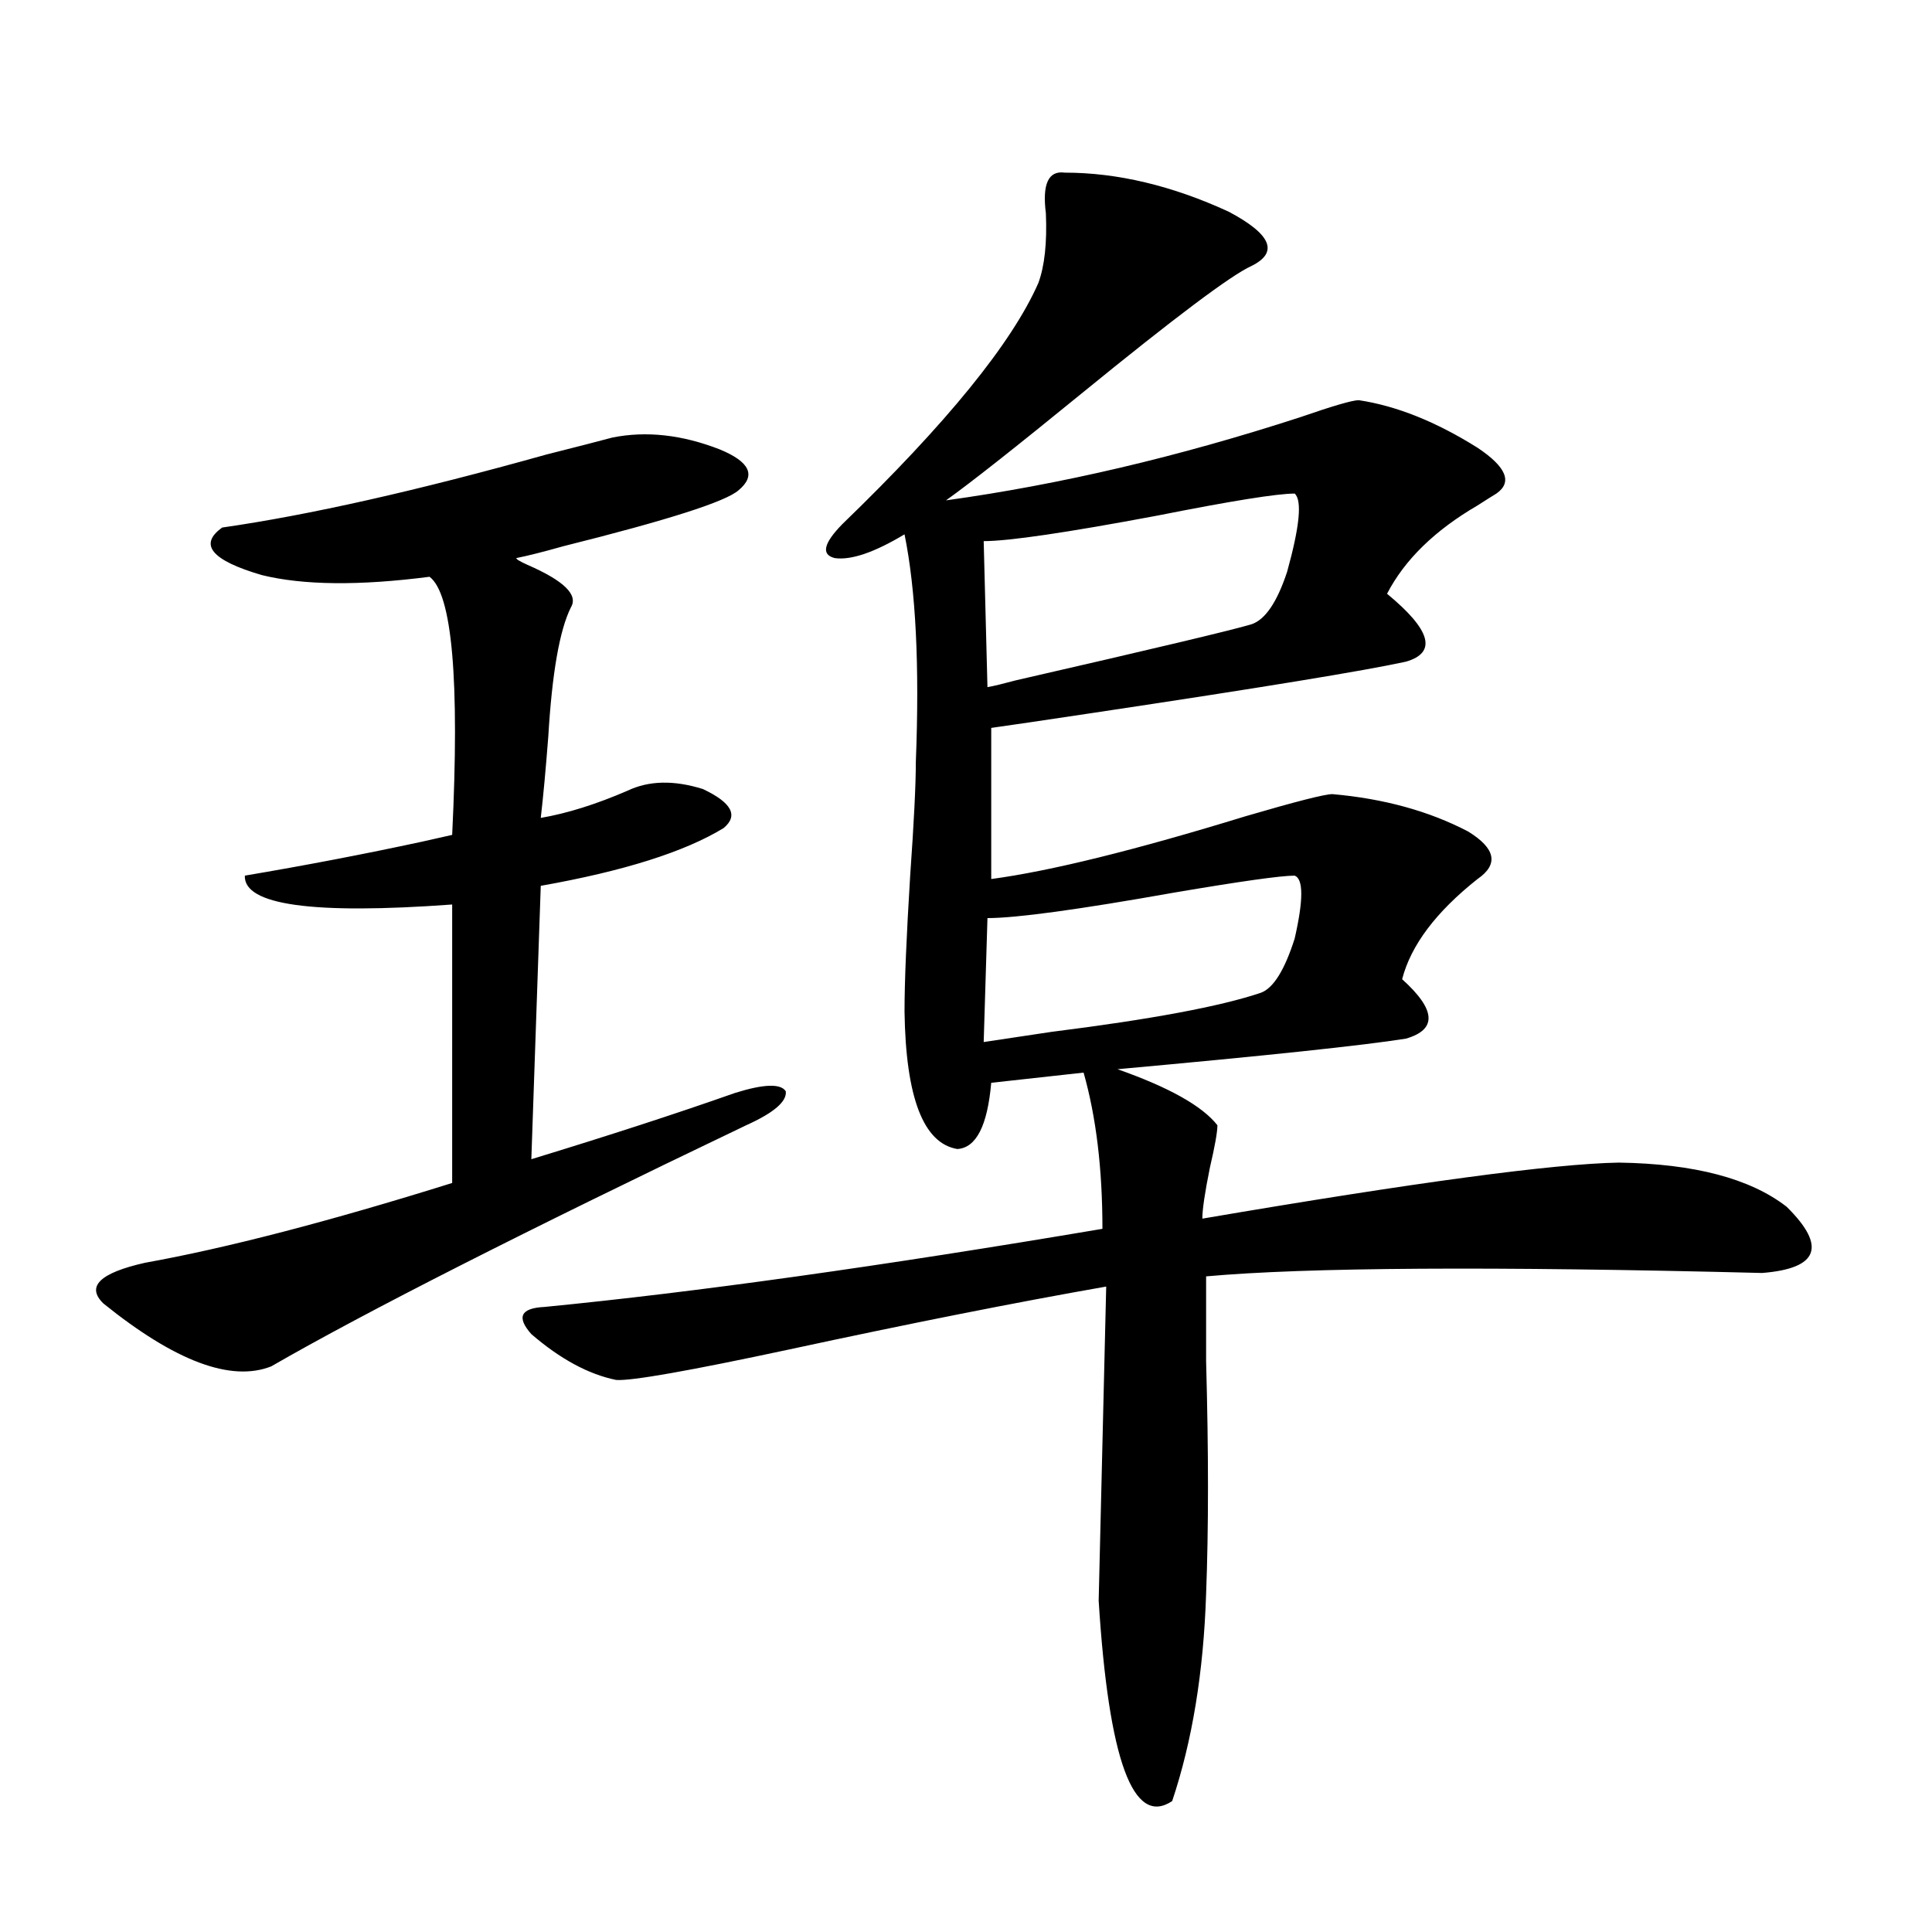 <?xml version="1.0" encoding="utf-8"?>
<!-- Generator: Adobe Illustrator 16.0.0, SVG Export Plug-In . SVG Version: 6.00 Build 0)  -->
<!DOCTYPE svg PUBLIC "-//W3C//DTD SVG 1.1//EN" "http://www.w3.org/Graphics/SVG/1.1/DTD/svg11.dtd">
<svg version="1.1" id="图层_1" xmlns="http://www.w3.org/2000/svg" xmlns:xlink="http://www.w3.org/1999/xlink" x="0px" y="0px"
	 width="1000px" height="1000px" viewBox="0 0 1000 1000" enable-background="new 0 0 1000 1000" xml:space="preserve">
<path d="M316.968,226.469c17.561-3.516,36.097-1.455,55.608,6.152c15.609,6.455,18.856,13.486,9.756,21.094
	c-6.509,5.864-36.752,15.532-90.729,29.004c-10.411,2.939-18.536,4.985-24.39,6.152c0,0.591,1.951,1.758,5.854,3.516
	c18.856,8.213,26.341,15.532,22.438,21.973c-5.854,11.729-9.756,33.989-11.707,66.797c-1.311,17.002-2.606,31.064-3.902,42.188
	c13.658-2.334,28.612-7.031,44.877-14.063c11.052-5.273,24.055-5.562,39.023-0.879c14.954,7.031,18.536,13.774,10.731,20.215
	c-20.167,12.305-51.706,22.275-94.632,29.883l-4.878,141.504c40.319-12.305,75.44-23.73,105.363-34.277
	c14.954-4.683,23.734-4.971,26.341-0.879c0.641,5.273-6.188,11.138-20.487,17.578c-115.119,55.083-197.068,96.68-245.848,124.805
	c-20.822,8.213-49.755-2.637-86.827-32.52c-9.115-8.789-1.951-15.82,21.463-21.094c42.271-7.607,95.272-21.382,159.021-41.309
	V468.168c-72.193,5.273-107.97,0.303-107.314-14.941c31.219-5.273,61.782-11.123,91.705-17.578
	c7.805-1.758,13.003-2.925,15.609-3.516c3.902-80.269,0-124.805-11.707-133.594c-36.432,4.697-65.364,4.395-86.827-0.879
	c-26.021-7.607-32.85-15.82-20.487-24.609c44.877-6.44,100.806-19.033,167.801-37.793
	C299.072,231.166,310.459,228.227,316.968,226.469z M551.108,89.359c27.316,0,55.608,6.743,84.876,20.215
	c22.104,11.729,26.006,21.094,11.707,28.125c-10.411,4.697-39.679,26.67-87.803,65.918c-34.48,28.125-57.895,46.582-70.242,55.371
	c59.176-8.198,120.317-22.549,183.41-43.066c16.905-5.85,26.981-8.789,30.243-8.789c19.512,2.939,39.999,11.138,61.462,24.609
	c14.954,9.971,18.201,17.881,9.756,23.73c-1.951,1.182-5.213,3.228-9.756,6.152c-22.118,12.896-37.728,28.125-46.828,45.703
	c22.759,18.76,26.006,30.474,9.756,35.156c-21.463,4.697-75.12,13.486-160.972,26.367c-27.316,4.106-45.212,6.743-53.657,7.91
	v78.223c30.563-4.092,74.465-14.941,131.704-32.52c26.006-7.607,40.975-11.426,44.877-11.426
	c26.661,2.349,50.075,8.789,70.242,19.336c14.299,8.789,15.93,17.002,4.878,24.609c-21.463,17.002-34.48,34.277-39.023,51.855
	c17.561,15.82,18.201,26.079,1.951,30.762c-22.118,3.516-71.873,8.789-149.265,15.82c26.661,9.38,43.901,19.048,51.706,29.004
	c0,3.516-1.311,10.85-3.902,21.973c-2.606,12.896-3.902,21.685-3.902,26.367c109.906-18.745,181.779-28.413,215.604-29.004
	c39.023,0.591,67.956,8.213,86.827,22.852c20.808,20.518,16.585,31.943-12.683,34.277c-139.844-3.516-235.771-2.925-287.798,1.758
	c0,9.38,0,24.033,0,43.945c1.296,46.885,1.296,87.012,0,120.41c-1.311,40.43-7.164,76.163-17.561,107.227
	c-20.167,13.473-32.85-21.094-38.048-103.711l3.902-162.598c-46.828,8.213-101.461,19.048-163.898,32.52
	c-52.041,11.138-81.949,16.411-89.754,15.82c-14.313-2.925-28.947-10.835-43.901-23.73c-7.805-8.789-5.533-13.472,6.829-14.063
	c78.047-7.607,174.295-21.094,288.773-40.43c0-31.05-3.262-58.008-9.756-80.859l-47.804,5.273
	c-1.951,22.275-7.805,33.701-17.561,34.277c-17.561-2.925-26.676-26.655-27.316-71.191c0-15.229,0.976-38.672,2.927-70.313
	c1.951-27.534,2.927-47.158,2.927-58.887c1.951-49.795,0-89.058-5.854-117.773c-15.609,9.38-27.651,13.486-36.097,12.305
	c-7.164-1.758-5.854-7.607,3.902-17.578c53.978-52.144,87.803-93.74,101.461-124.805c3.247-8.789,4.543-20.791,3.902-36.035
	C539.401,95.224,542.648,88.192,551.108,89.359z M670.13,255.473c-9.115,0-32.85,3.818-71.218,11.426
	c-46.828,8.789-76.751,13.184-89.754,13.184l1.951,75.586c3.247-0.576,8.125-1.758,14.634-3.516
	c71.538-16.396,112.192-26.064,121.948-29.004c7.149-2.334,13.323-11.426,18.536-27.246
	C672.722,272.475,674.032,258.988,670.13,255.473z M670.13,453.227c-7.164,0-27.972,2.939-62.438,8.789
	c-49.435,8.789-81.629,13.184-96.583,13.184l-1.951,64.16c7.805-1.167,19.512-2.925,35.121-5.273
	c51.371-6.44,87.468-13.184,108.29-20.215c6.494-2.334,12.348-11.714,17.561-28.125C674.673,465.834,674.673,454.984,670.13,453.227
	z"/>
</svg>

